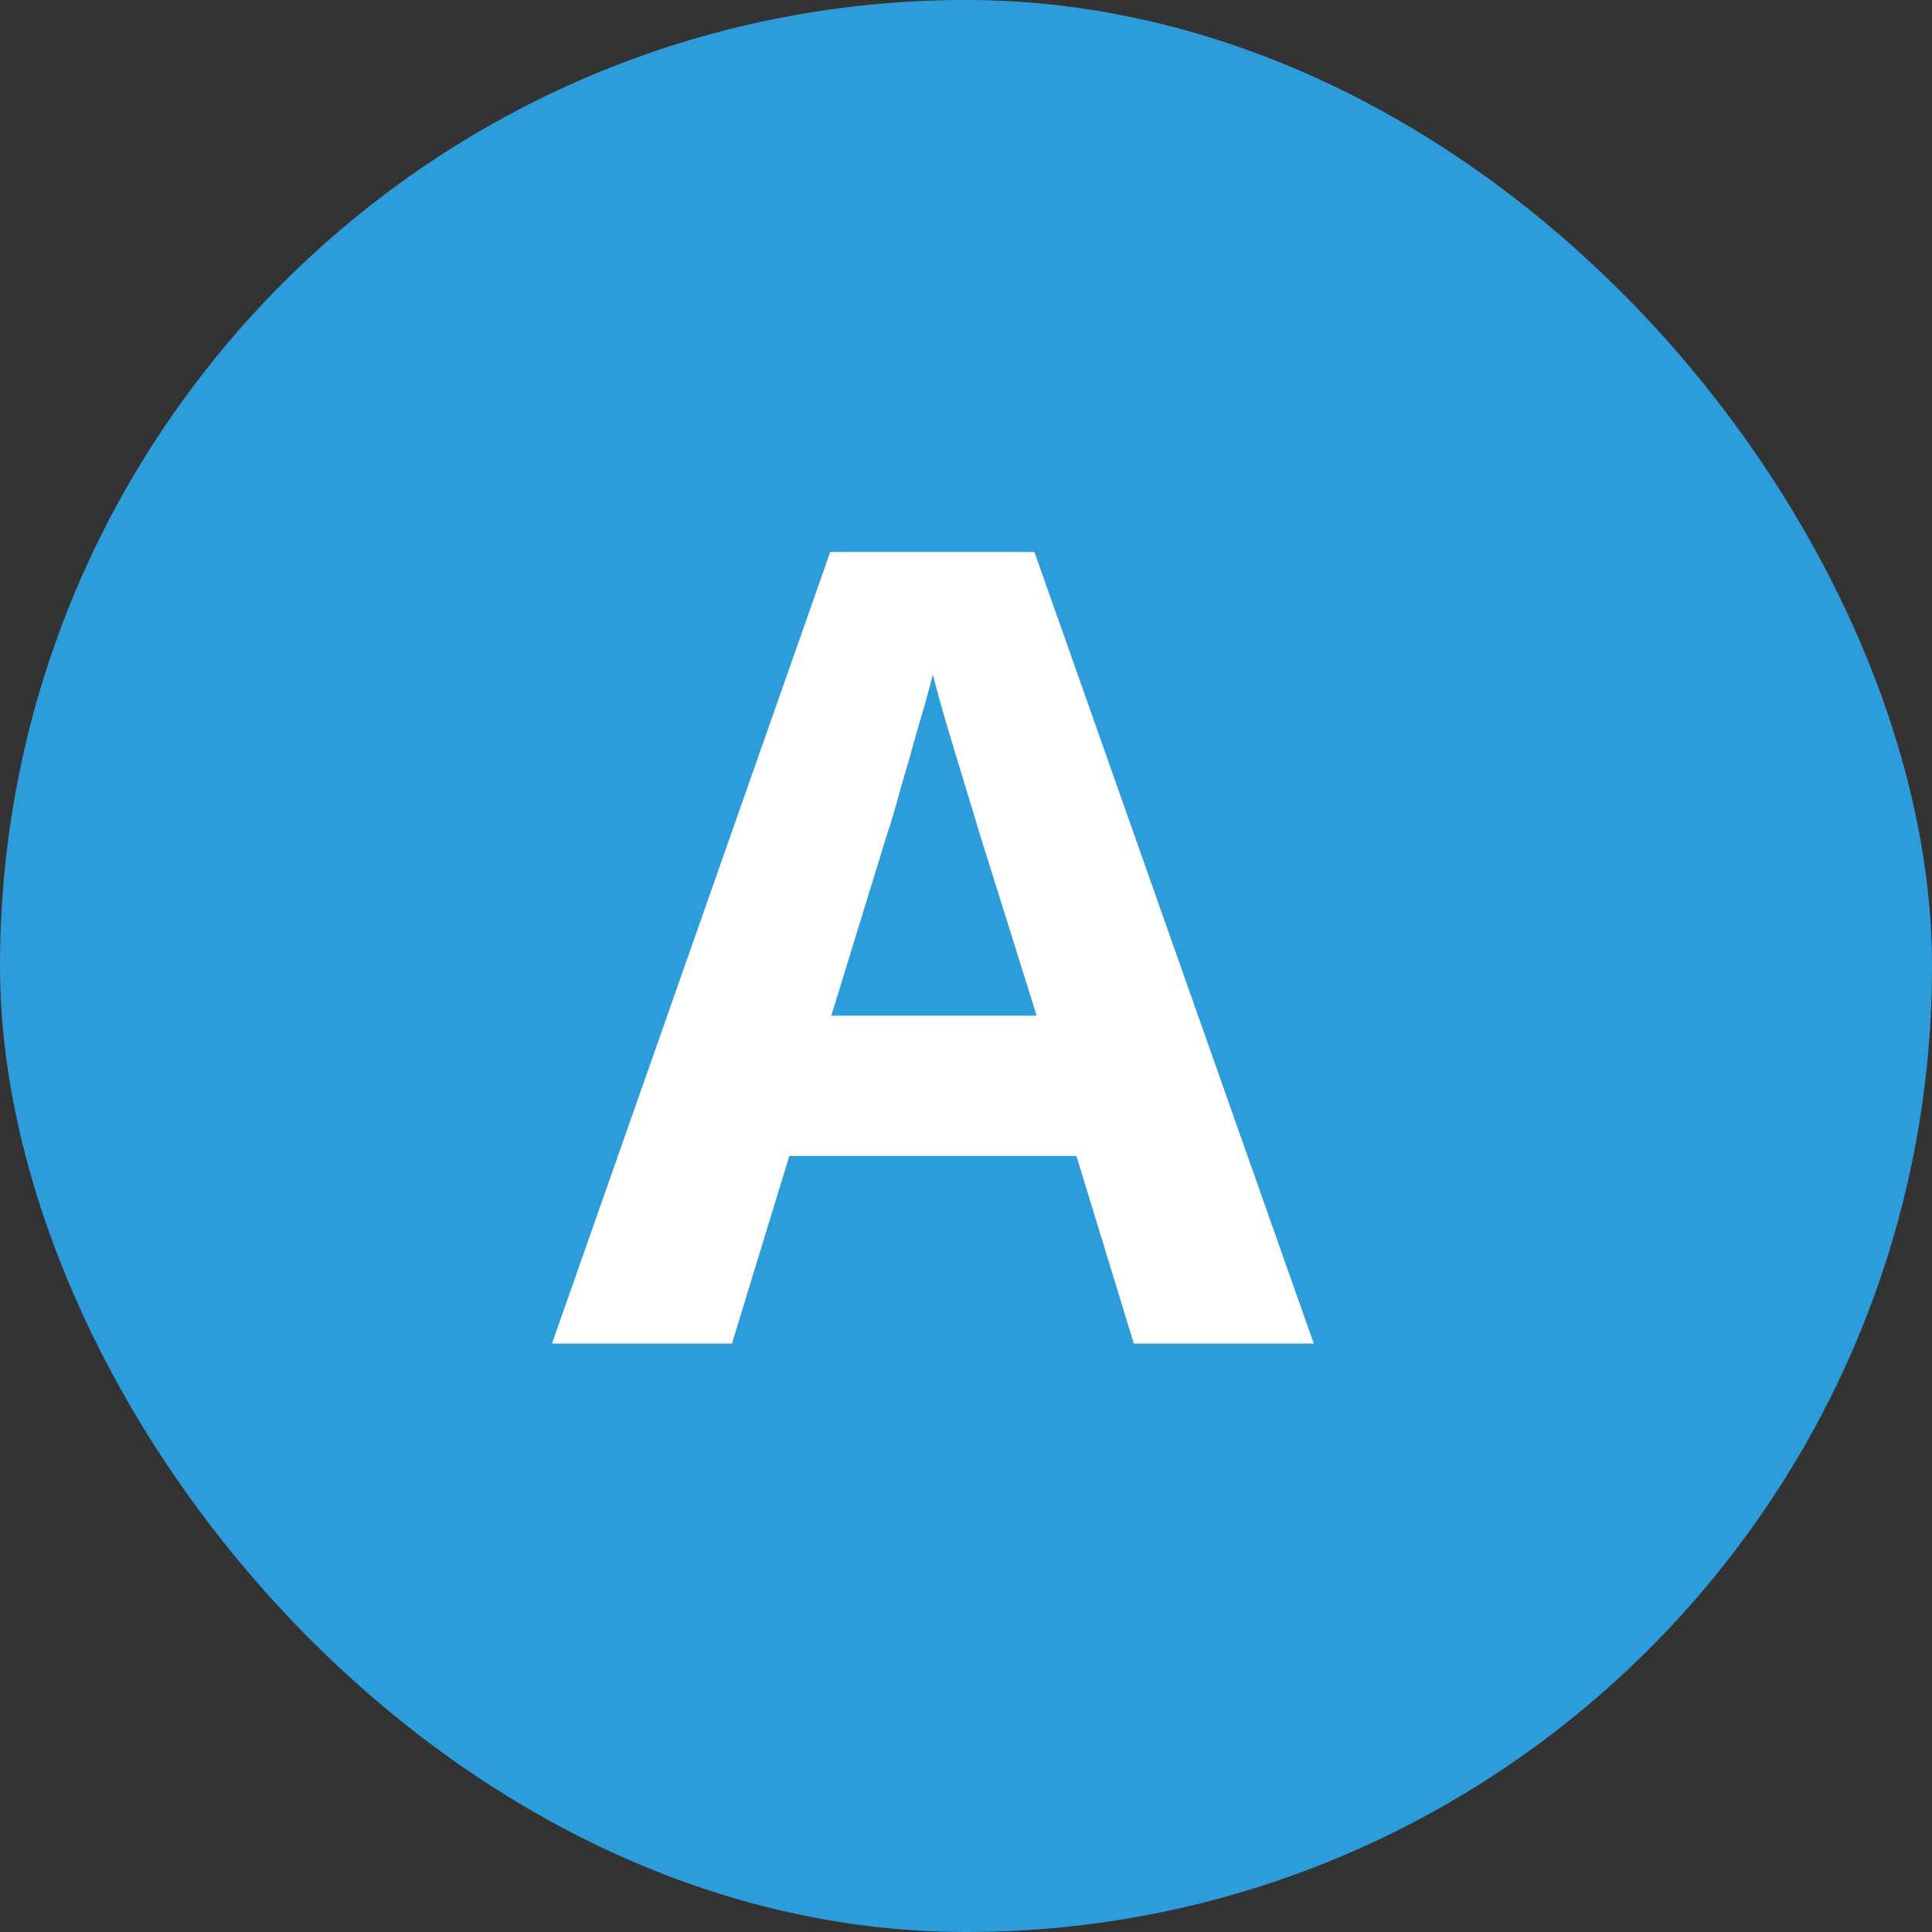 <svg width="28" height="28" viewBox="0 0 28 28" fill="none" xmlns="http://www.w3.org/2000/svg">
<rect x="0" y="0" width="28" height="28" fill="#333333" stroke="none"/>
<rect width="28" height="28" rx="14" fill="#2D9CDB"/>
<path d="M16.432 19.472L15.6 16.752H11.44L10.608 19.472H8L12.032 8H14.992L19.04 19.472H16.432ZM14.192 12.064C14.139 11.883 14.069 11.653 13.984 11.376C13.899 11.099 13.813 10.816 13.728 10.528C13.643 10.24 13.573 9.989 13.52 9.776C13.467 9.989 13.392 10.256 13.296 10.576C13.211 10.885 13.125 11.184 13.04 11.472C12.965 11.749 12.907 11.947 12.864 12.064L12.048 14.72H15.024L14.192 12.064Z" fill="white"/>
</svg>
